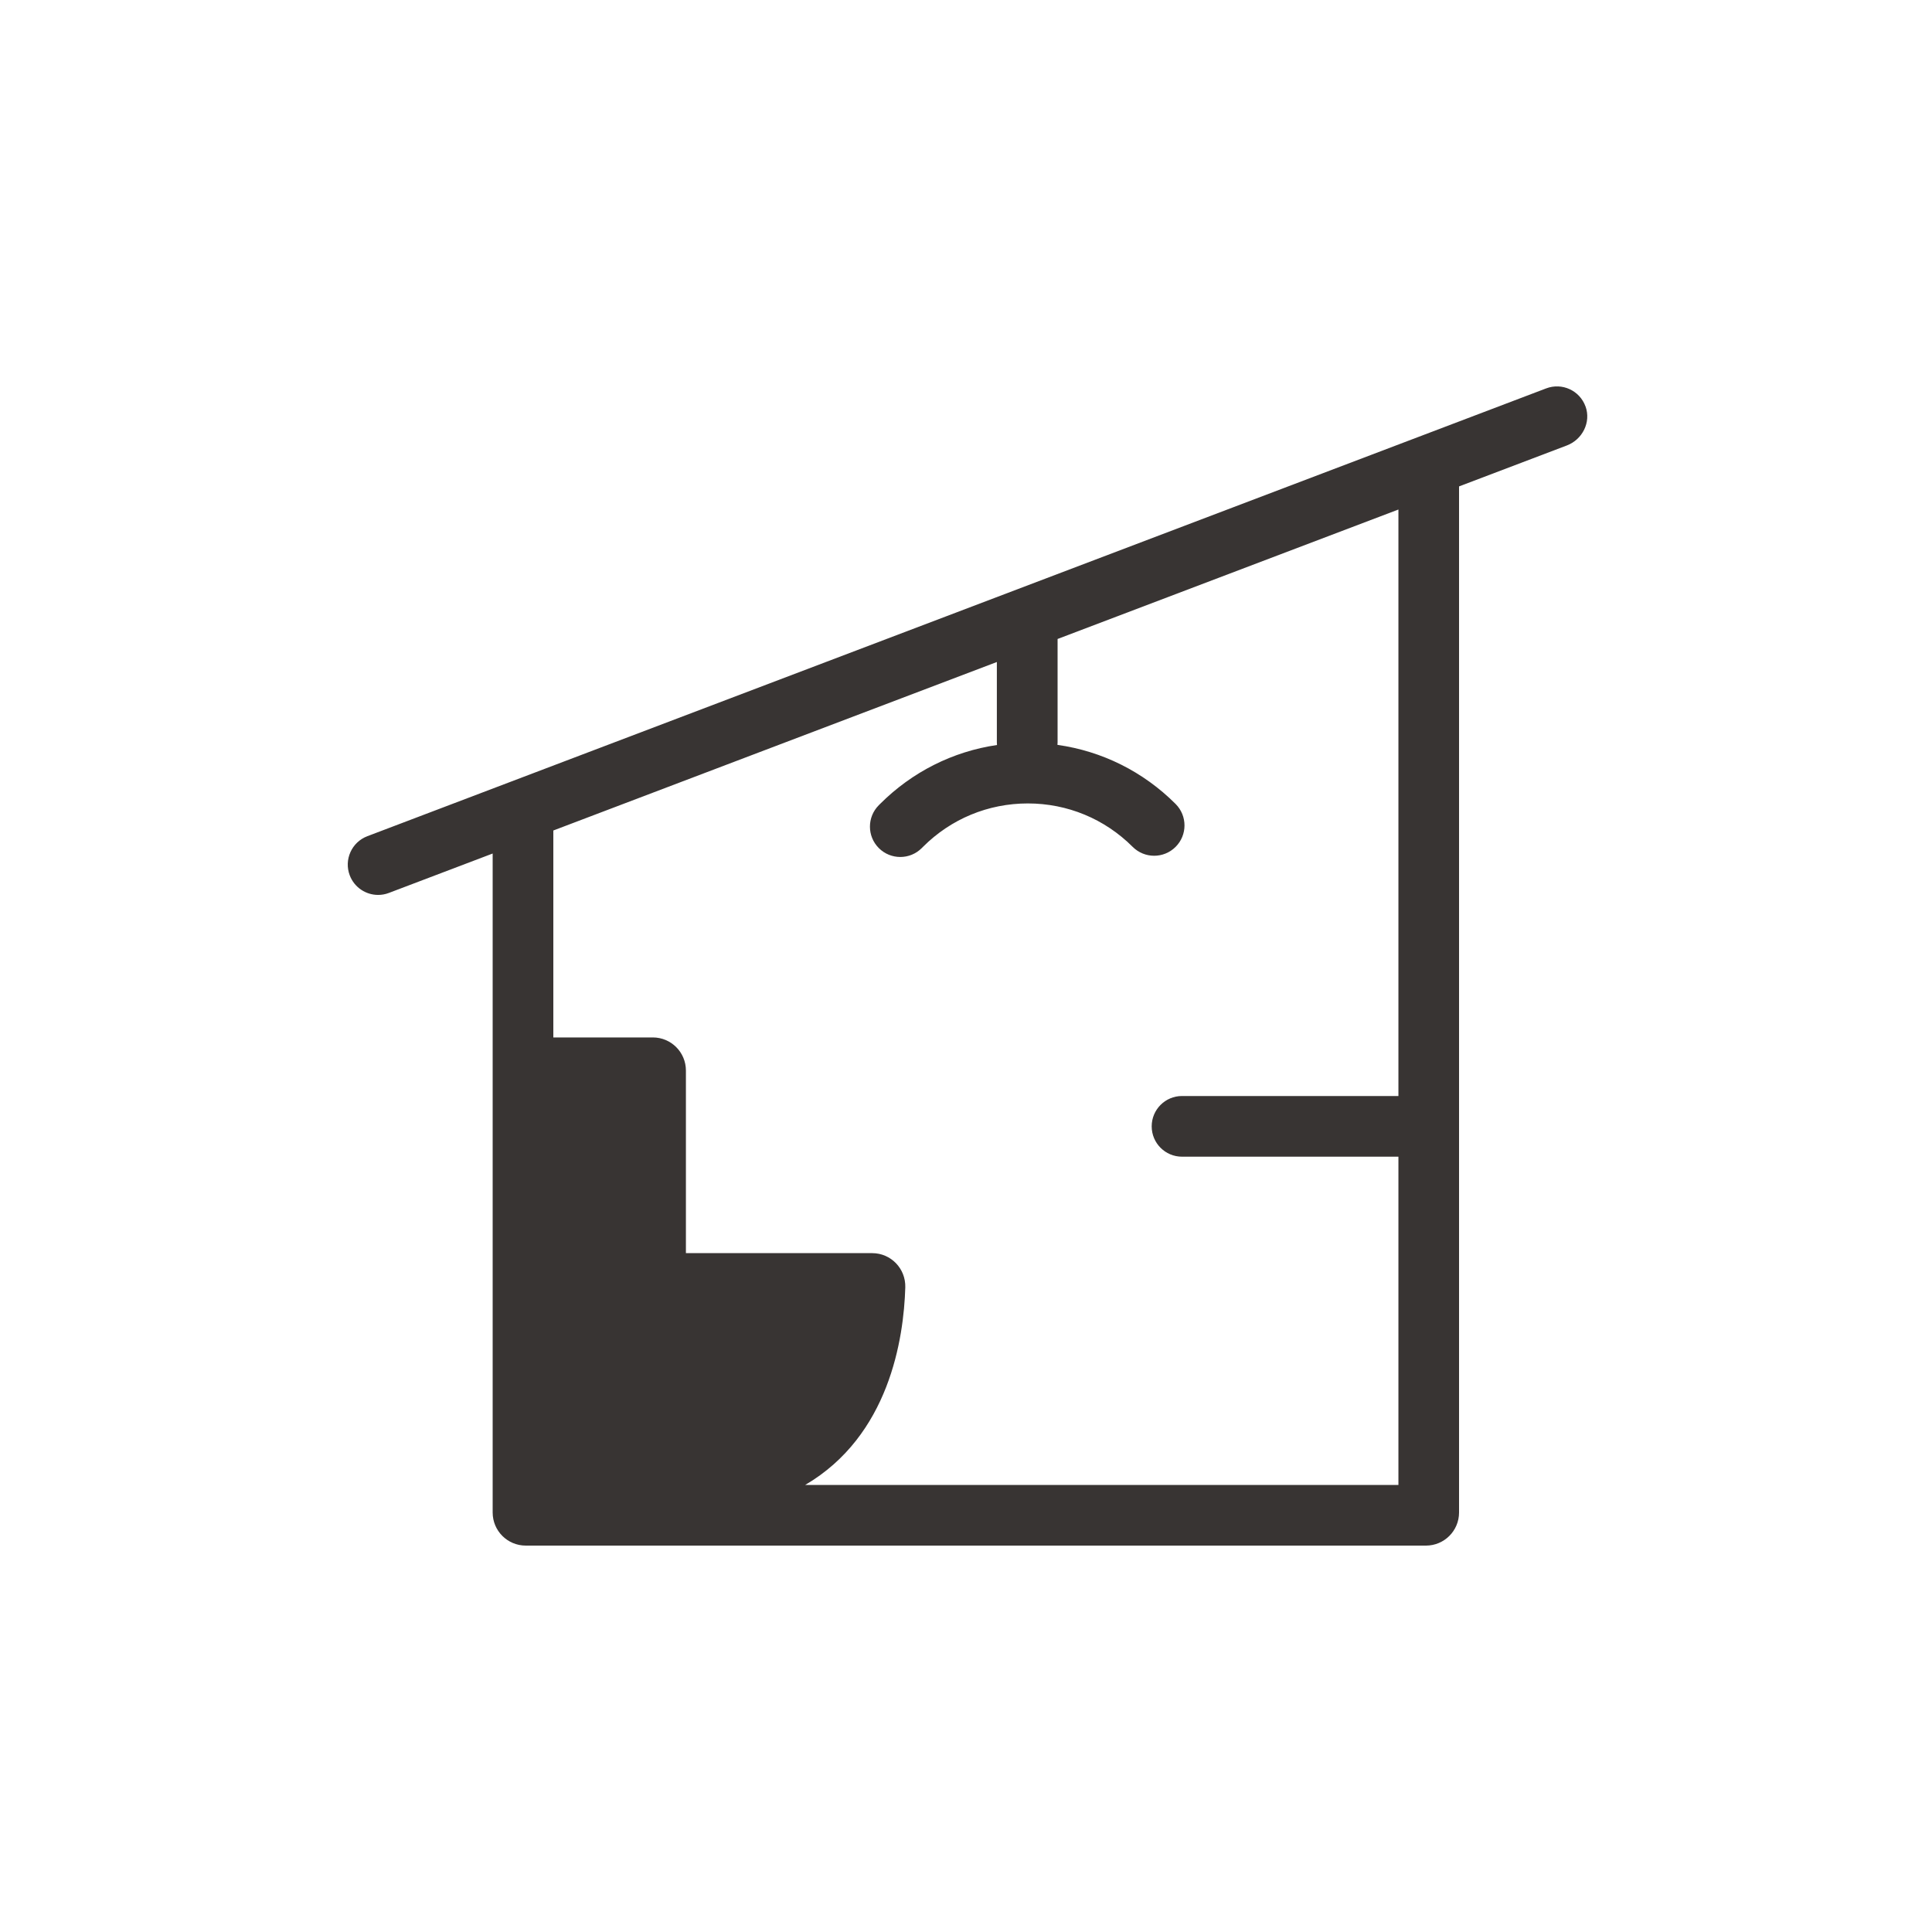 <svg width="300" height="300" viewBox="0 0 300 300" fill="none" xmlns="http://www.w3.org/2000/svg">
<path d="M246.2 63.122C245.305 60.634 242.556 59.374 240.093 60.308L57.039 129.846C54.607 130.771 53.386 133.49 54.307 135.923C55.022 137.803 56.812 138.963 58.714 138.963C59.27 138.963 59.836 138.865 60.384 138.655L76.5 132.535V234.861C76.5 237.7 78.799 240 81.639 240H221.421C224.26 240 226.56 237.7 226.56 234.861V75.529L243.296 69.173C245.72 68.252 247.082 65.563 246.204 63.122H246.2ZM125.035 230.578C138.071 222.938 140.341 207.897 140.573 199.893C140.654 196.989 138.341 194.587 135.438 194.587H106.508V166.231C106.508 163.392 104.208 161.092 101.369 161.092H85.921V128.959L154.791 102.796V115.272C154.791 115.409 154.8 115.546 154.812 115.683C147.96 116.689 141.639 119.854 136.654 124.839L136.465 125.028C134.624 126.869 134.624 129.85 136.465 131.692C137.386 132.612 138.59 133.071 139.797 133.071C141.005 133.071 142.208 132.612 143.129 131.692L143.318 131.503C147.665 127.152 153.45 124.758 159.6 124.758C165.75 124.758 171.532 127.152 175.883 131.503C177.725 133.34 180.705 133.34 182.547 131.503C184.388 129.662 184.388 126.681 182.547 124.839C177.515 119.807 171.125 116.638 164.2 115.662C164.209 115.533 164.221 115.405 164.221 115.276V99.22L217.146 79.118V170.188H183.545C180.941 170.188 178.834 172.295 178.834 174.899C178.834 177.503 180.941 179.61 183.545 179.61H217.146V230.587H125.048L125.035 230.578Z" fill="#383433"/>
</svg>
